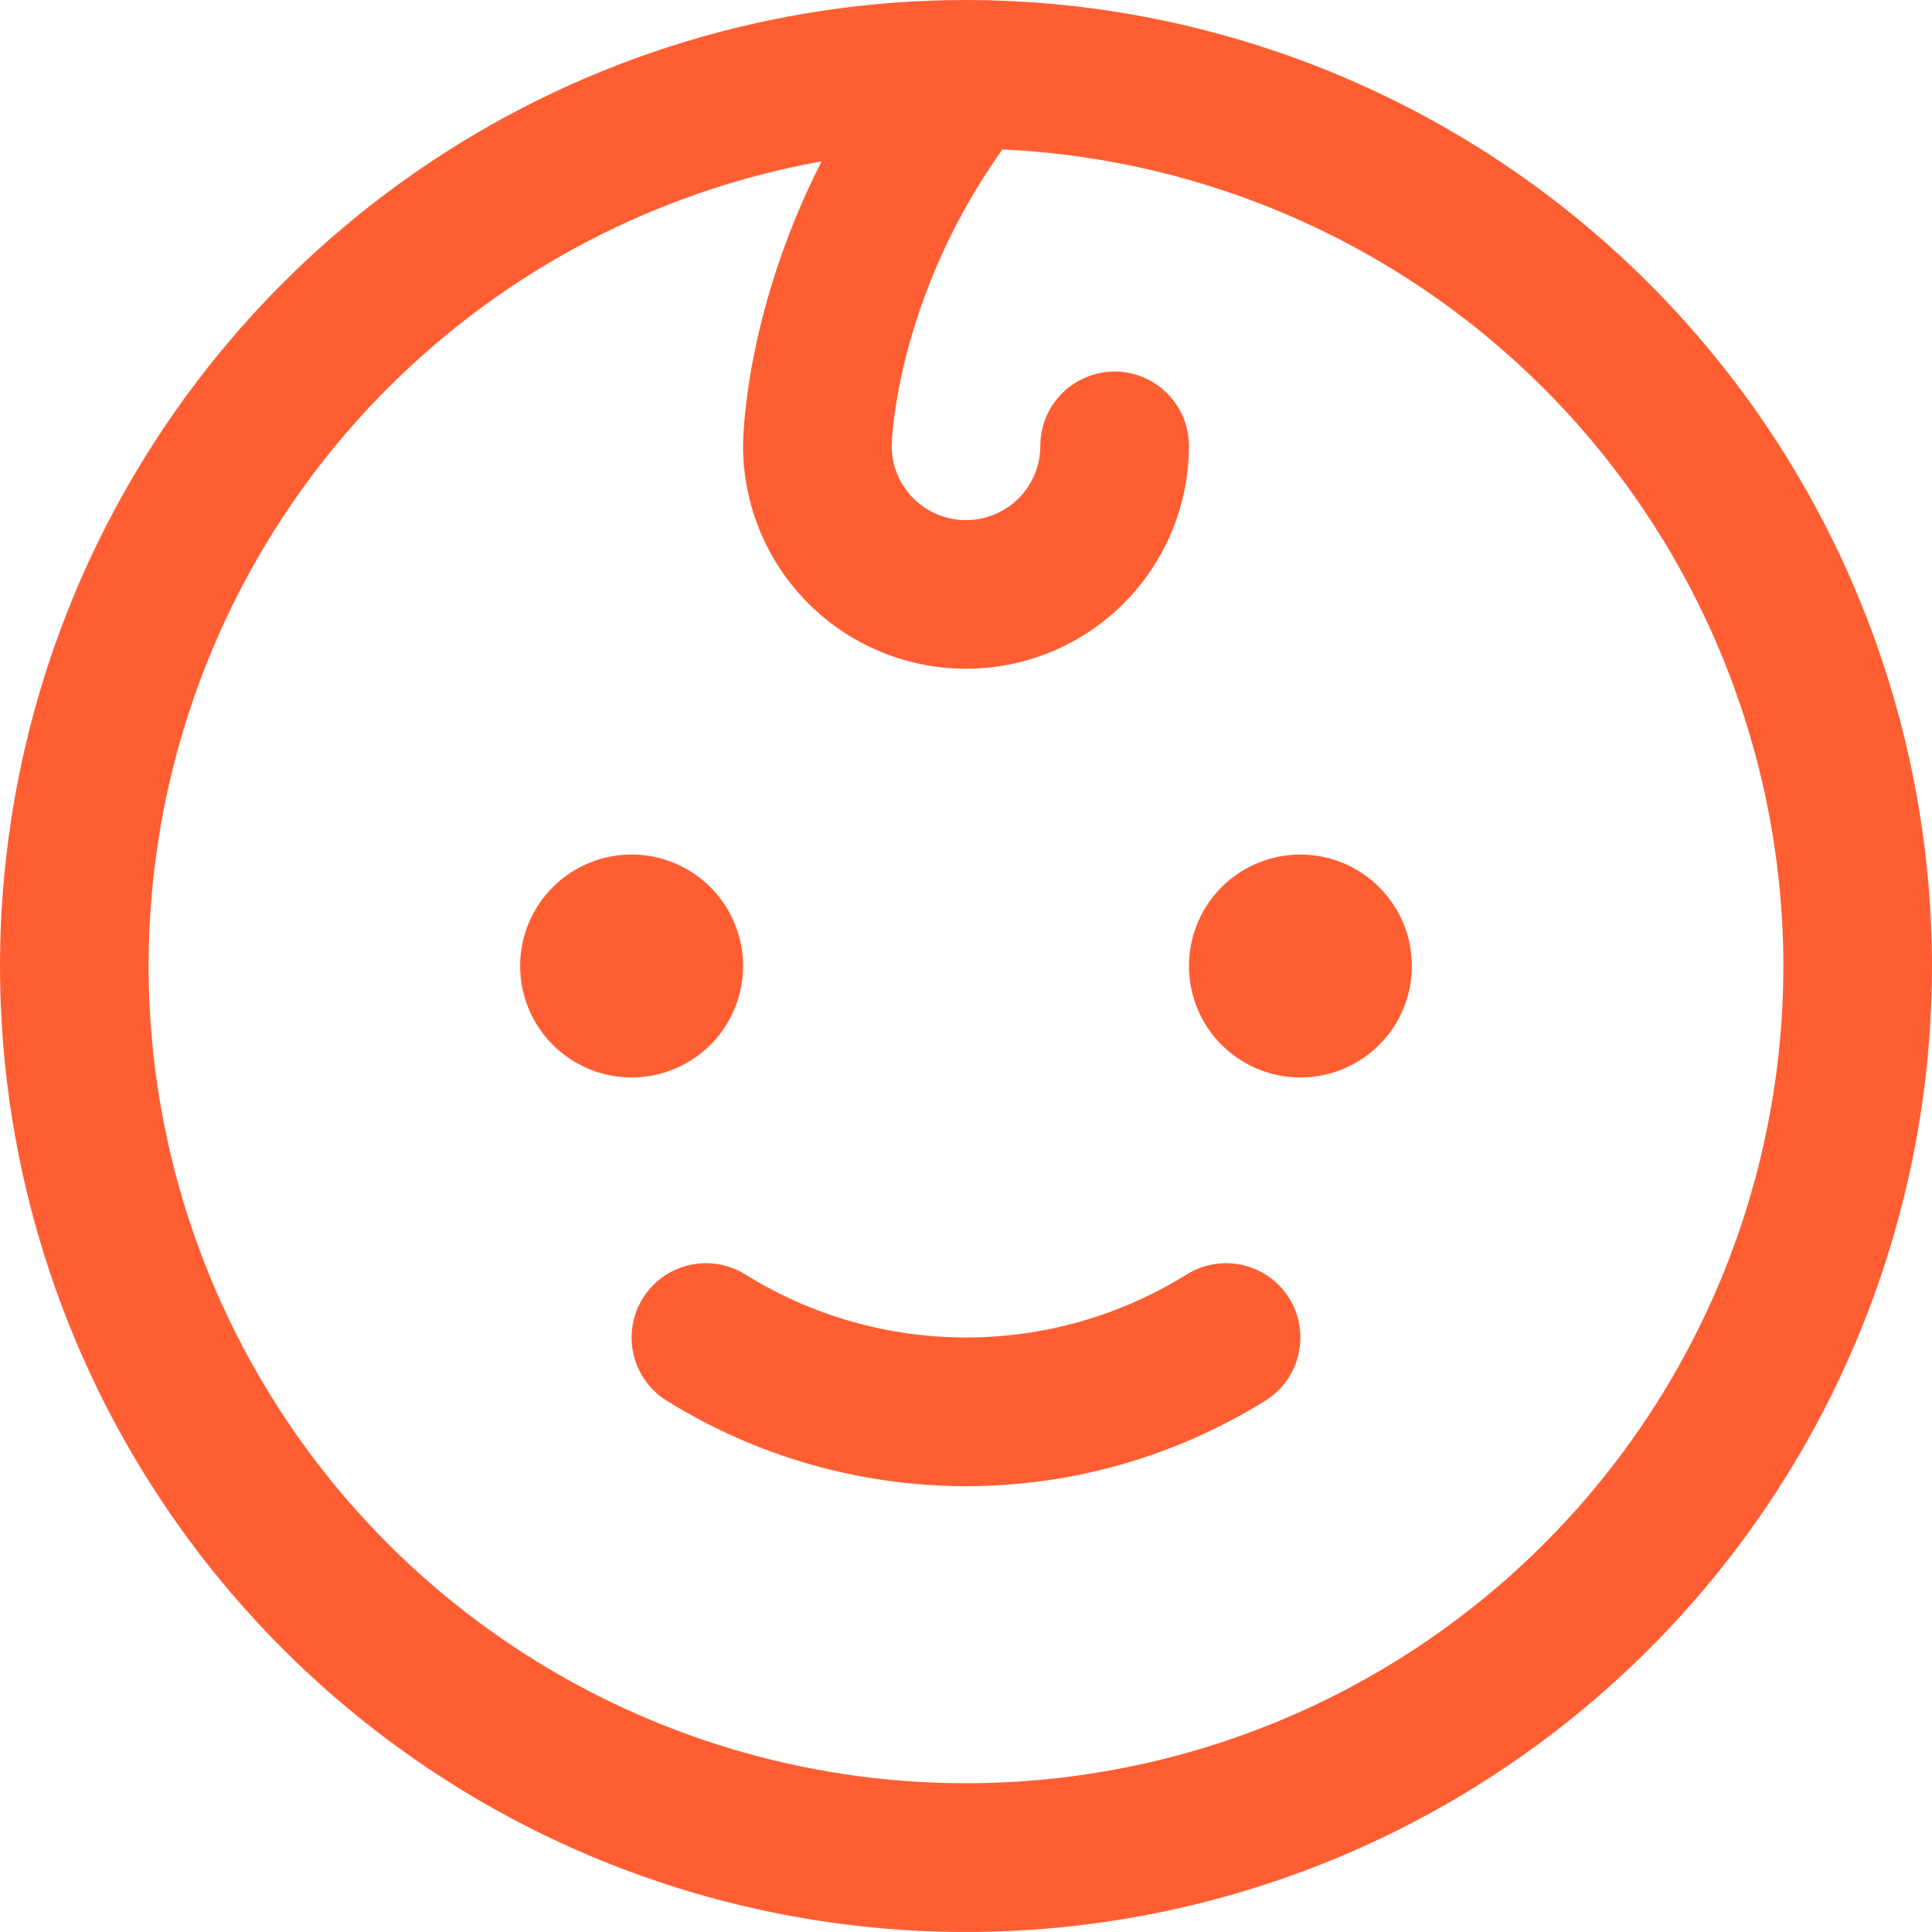 <svg xmlns="http://www.w3.org/2000/svg" width="36" height="36" viewBox="0 0 36 36" fill="none"><path d="M11.769 20.077C11.358 20.077 10.957 19.955 10.615 19.727C10.274 19.499 10.008 19.174 9.85 18.795C9.693 18.415 9.652 17.998 9.732 17.595C9.812 17.192 10.01 16.822 10.301 16.531C10.591 16.241 10.961 16.043 11.364 15.963C11.767 15.883 12.184 15.924 12.564 16.081C12.944 16.238 13.268 16.505 13.496 16.846C13.724 17.188 13.846 17.589 13.846 18C13.846 18.551 13.627 19.079 13.238 19.469C12.848 19.858 12.32 20.077 11.769 20.077ZM24.231 15.923C23.82 15.923 23.418 16.045 23.077 16.273C22.735 16.501 22.469 16.826 22.312 17.205C22.155 17.585 22.114 18.002 22.194 18.405C22.274 18.808 22.472 19.178 22.762 19.469C23.053 19.759 23.423 19.957 23.826 20.037C24.229 20.117 24.646 20.076 25.026 19.919C25.405 19.762 25.73 19.495 25.958 19.154C26.186 18.812 26.308 18.411 26.308 18C26.308 17.449 26.089 16.921 25.699 16.531C25.31 16.142 24.782 15.923 24.231 15.923ZM22.107 23.751C20.874 24.517 19.451 24.922 18 24.922C16.549 24.922 15.126 24.517 13.893 23.751C13.582 23.555 13.206 23.491 12.848 23.572C12.49 23.653 12.178 23.873 11.982 24.184C11.786 24.495 11.722 24.871 11.803 25.229C11.884 25.587 12.104 25.899 12.415 26.095C14.091 27.139 16.025 27.693 18 27.693C19.975 27.693 21.91 27.139 23.585 26.095C23.896 25.899 24.116 25.587 24.197 25.229C24.278 24.871 24.214 24.495 24.018 24.184C23.822 23.873 23.511 23.653 23.152 23.572C22.794 23.491 22.418 23.555 22.107 23.751ZM36 18C36 21.56 34.944 25.04 32.967 28C30.989 30.96 28.177 33.267 24.888 34.63C21.599 35.992 17.98 36.349 14.488 35.654C10.997 34.96 7.789 33.245 5.272 30.728C2.755 28.211 1.04 25.003 0.346 21.512C-0.349 18.02 0.008 14.401 1.37 11.112C2.733 7.823 5.04 5.011 8 3.034C10.96 1.056 14.44 0 18 0C22.772 0.005 27.348 1.903 30.722 5.278C34.097 8.652 35.995 13.228 36 18ZM33.231 18C33.226 14.079 31.711 10.311 29.001 7.478C26.291 4.644 22.593 2.964 18.677 2.785C16.671 5.604 16.615 8.287 16.615 8.308C16.615 8.675 16.761 9.027 17.021 9.287C17.281 9.546 17.633 9.692 18 9.692C18.367 9.692 18.719 9.546 18.979 9.287C19.239 9.027 19.385 8.675 19.385 8.308C19.385 7.94 19.53 7.588 19.79 7.329C20.05 7.069 20.402 6.923 20.769 6.923C21.137 6.923 21.489 7.069 21.748 7.329C22.008 7.588 22.154 7.94 22.154 8.308C22.154 9.409 21.716 10.466 20.937 11.245C20.158 12.024 19.102 12.461 18 12.461C16.898 12.461 15.842 12.024 15.063 11.245C14.284 10.466 13.846 9.409 13.846 8.308C13.846 8.181 13.869 5.833 15.31 3.006C12.459 3.518 9.812 4.832 7.681 6.795C5.55 8.758 4.023 11.288 3.28 14.088C2.536 16.888 2.606 19.843 3.482 22.604C4.359 25.366 6.004 27.82 8.226 29.679C10.448 31.538 13.155 32.725 16.027 33.1C18.9 33.475 21.821 33.023 24.446 31.797C27.071 30.571 29.291 28.622 30.848 26.178C32.404 23.734 33.23 20.897 33.231 18Z" fill="#FF5E32"></path></svg>
